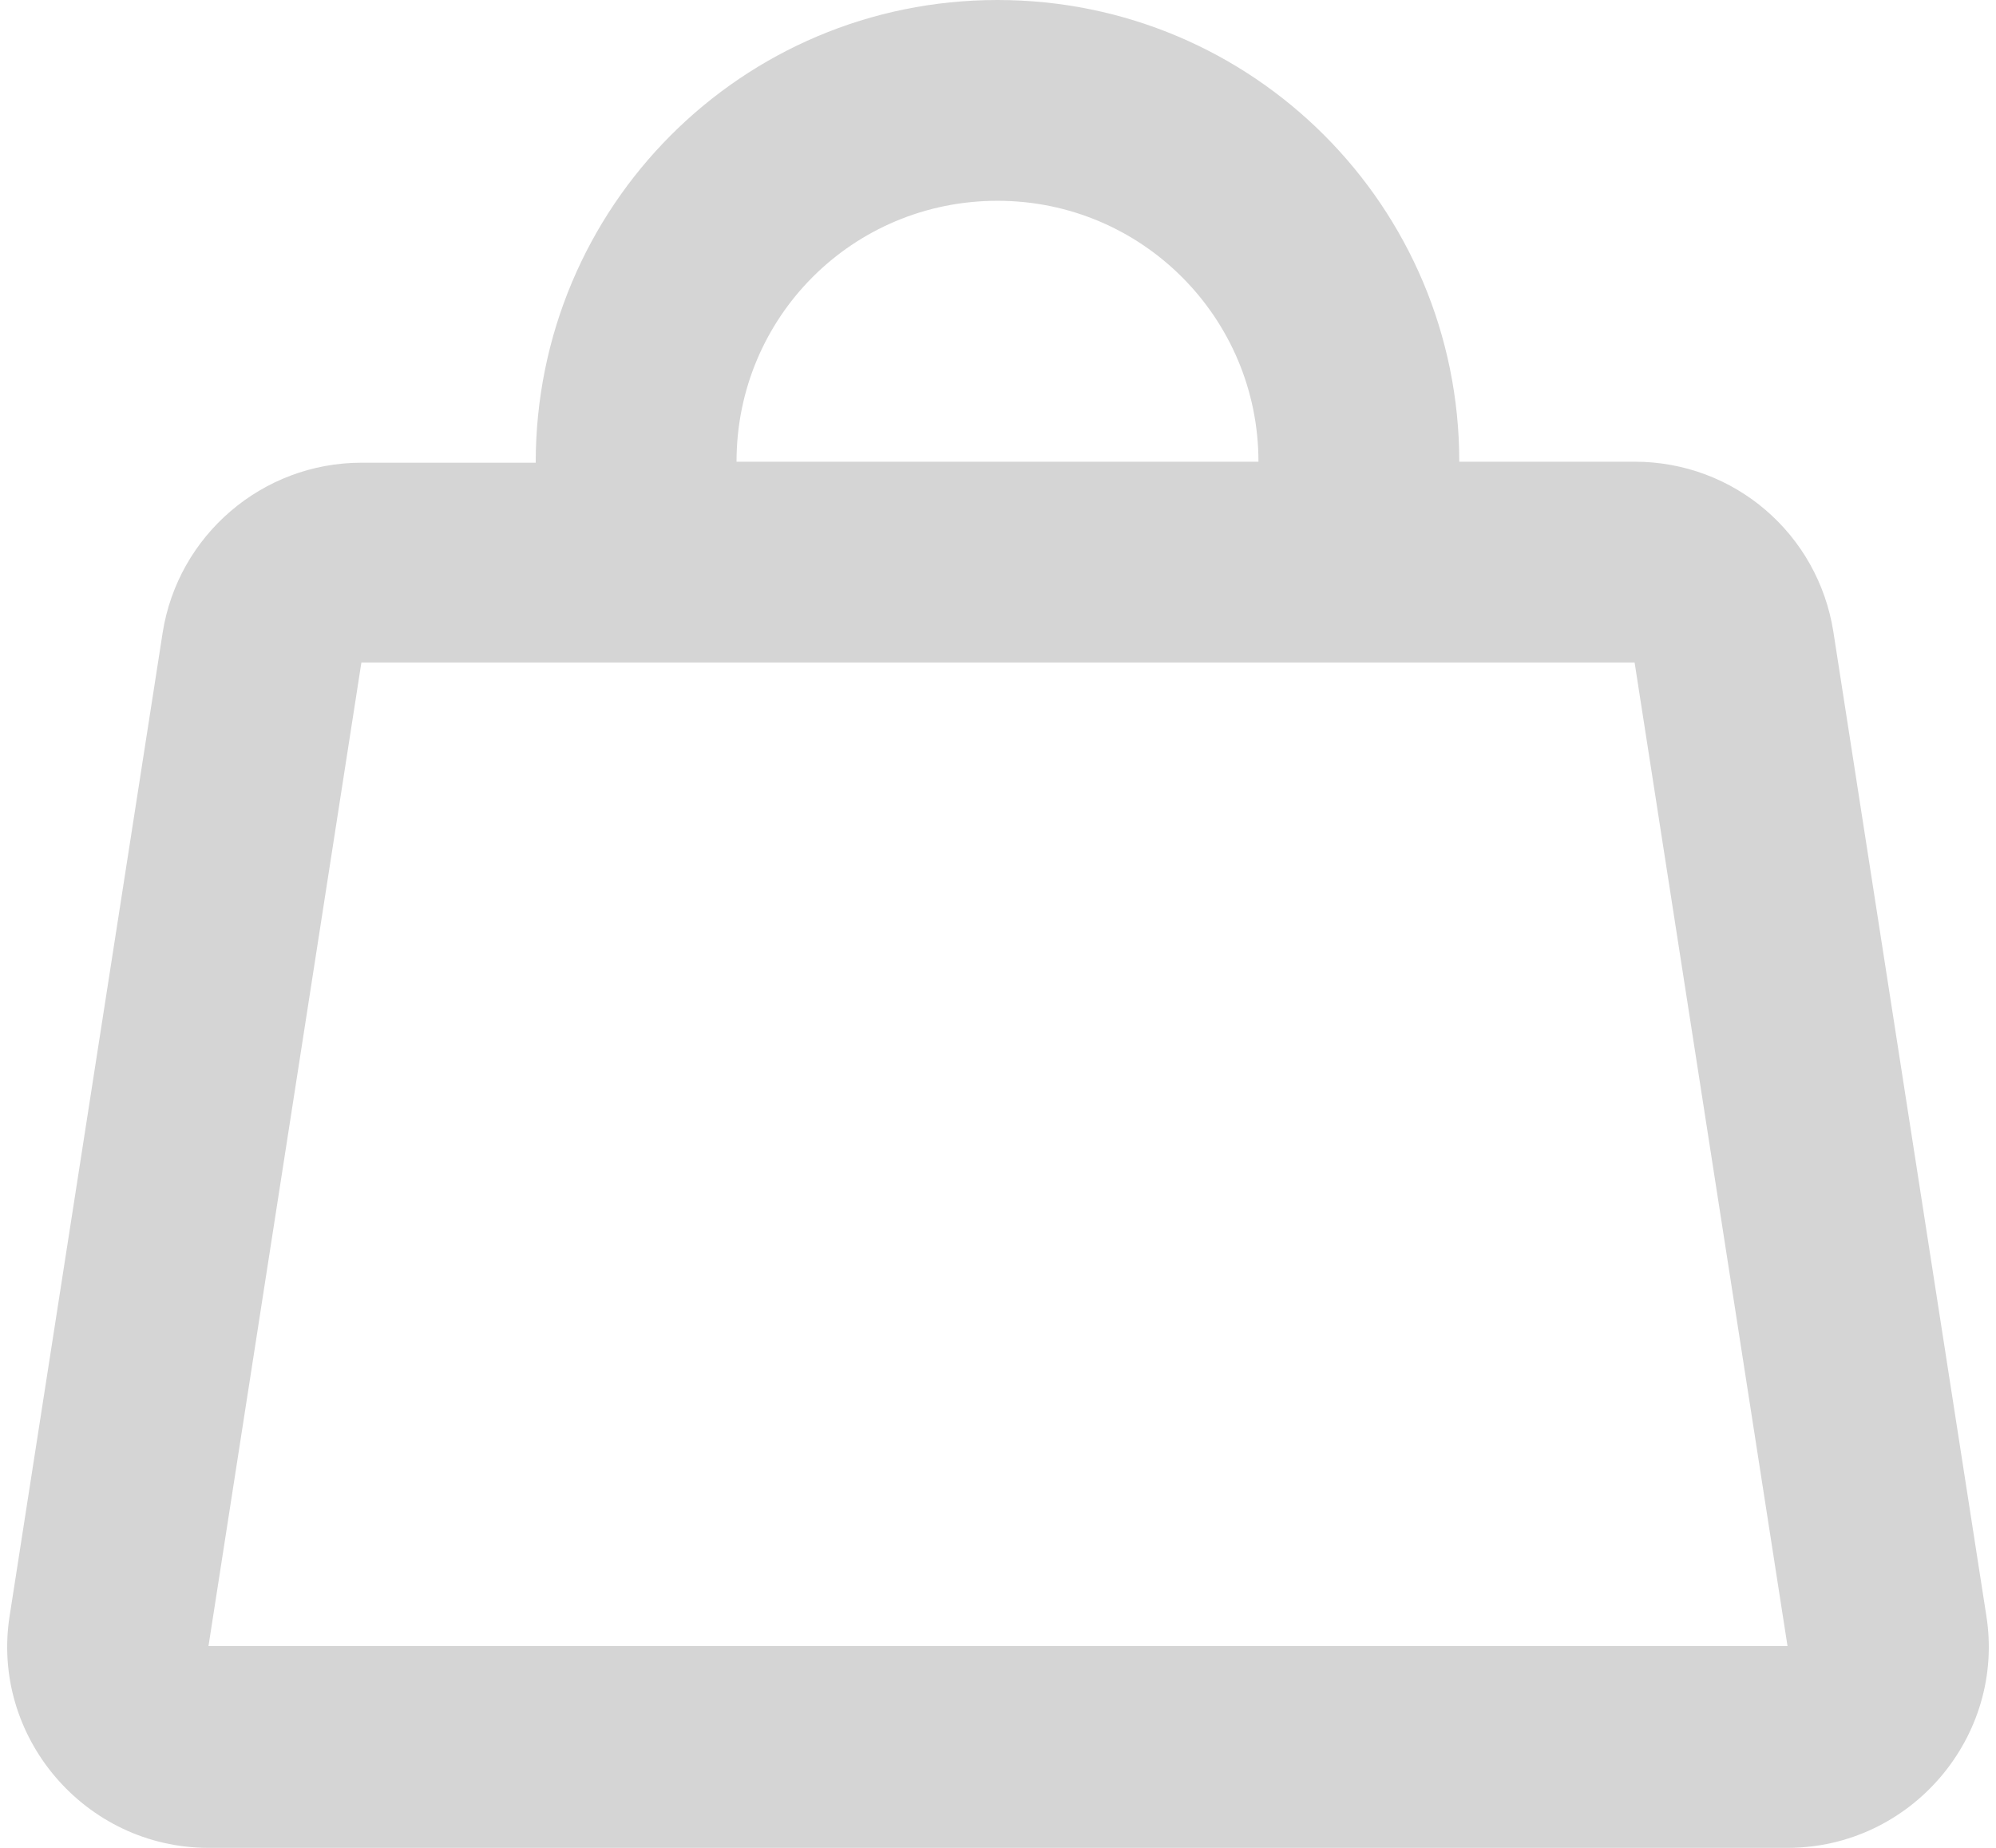 <?xml version="1.0" encoding="UTF-8"?><svg id="a" xmlns="http://www.w3.org/2000/svg" width=".27in" height=".25in" viewBox="0 0 19.45 18.13"><path d="m14.25,4.53h1.72c.98,0,1.8.71,1.95,1.67l1.5,9.65c.19,1.19-.74,2.28-1.95,2.28H1.98c-1.21,0-2.14-1.09-1.95-2.28L1.53,6.21c.15-.96.98-1.67,1.95-1.67h1.71c0-2.51,2.02-4.54,4.53-4.54s4.53,2.03,4.53,4.53h0Zm-1.97,0h0c0-1.41-1.14-2.56-2.56-2.56s-2.56,1.14-2.56,2.56h5.12,0Zm-8.79,1.97h12.48l1.5,9.65H1.98l1.5-9.65h0Z" style="fill:#d5d5d5; fill-rule:evenodd;"/></svg>